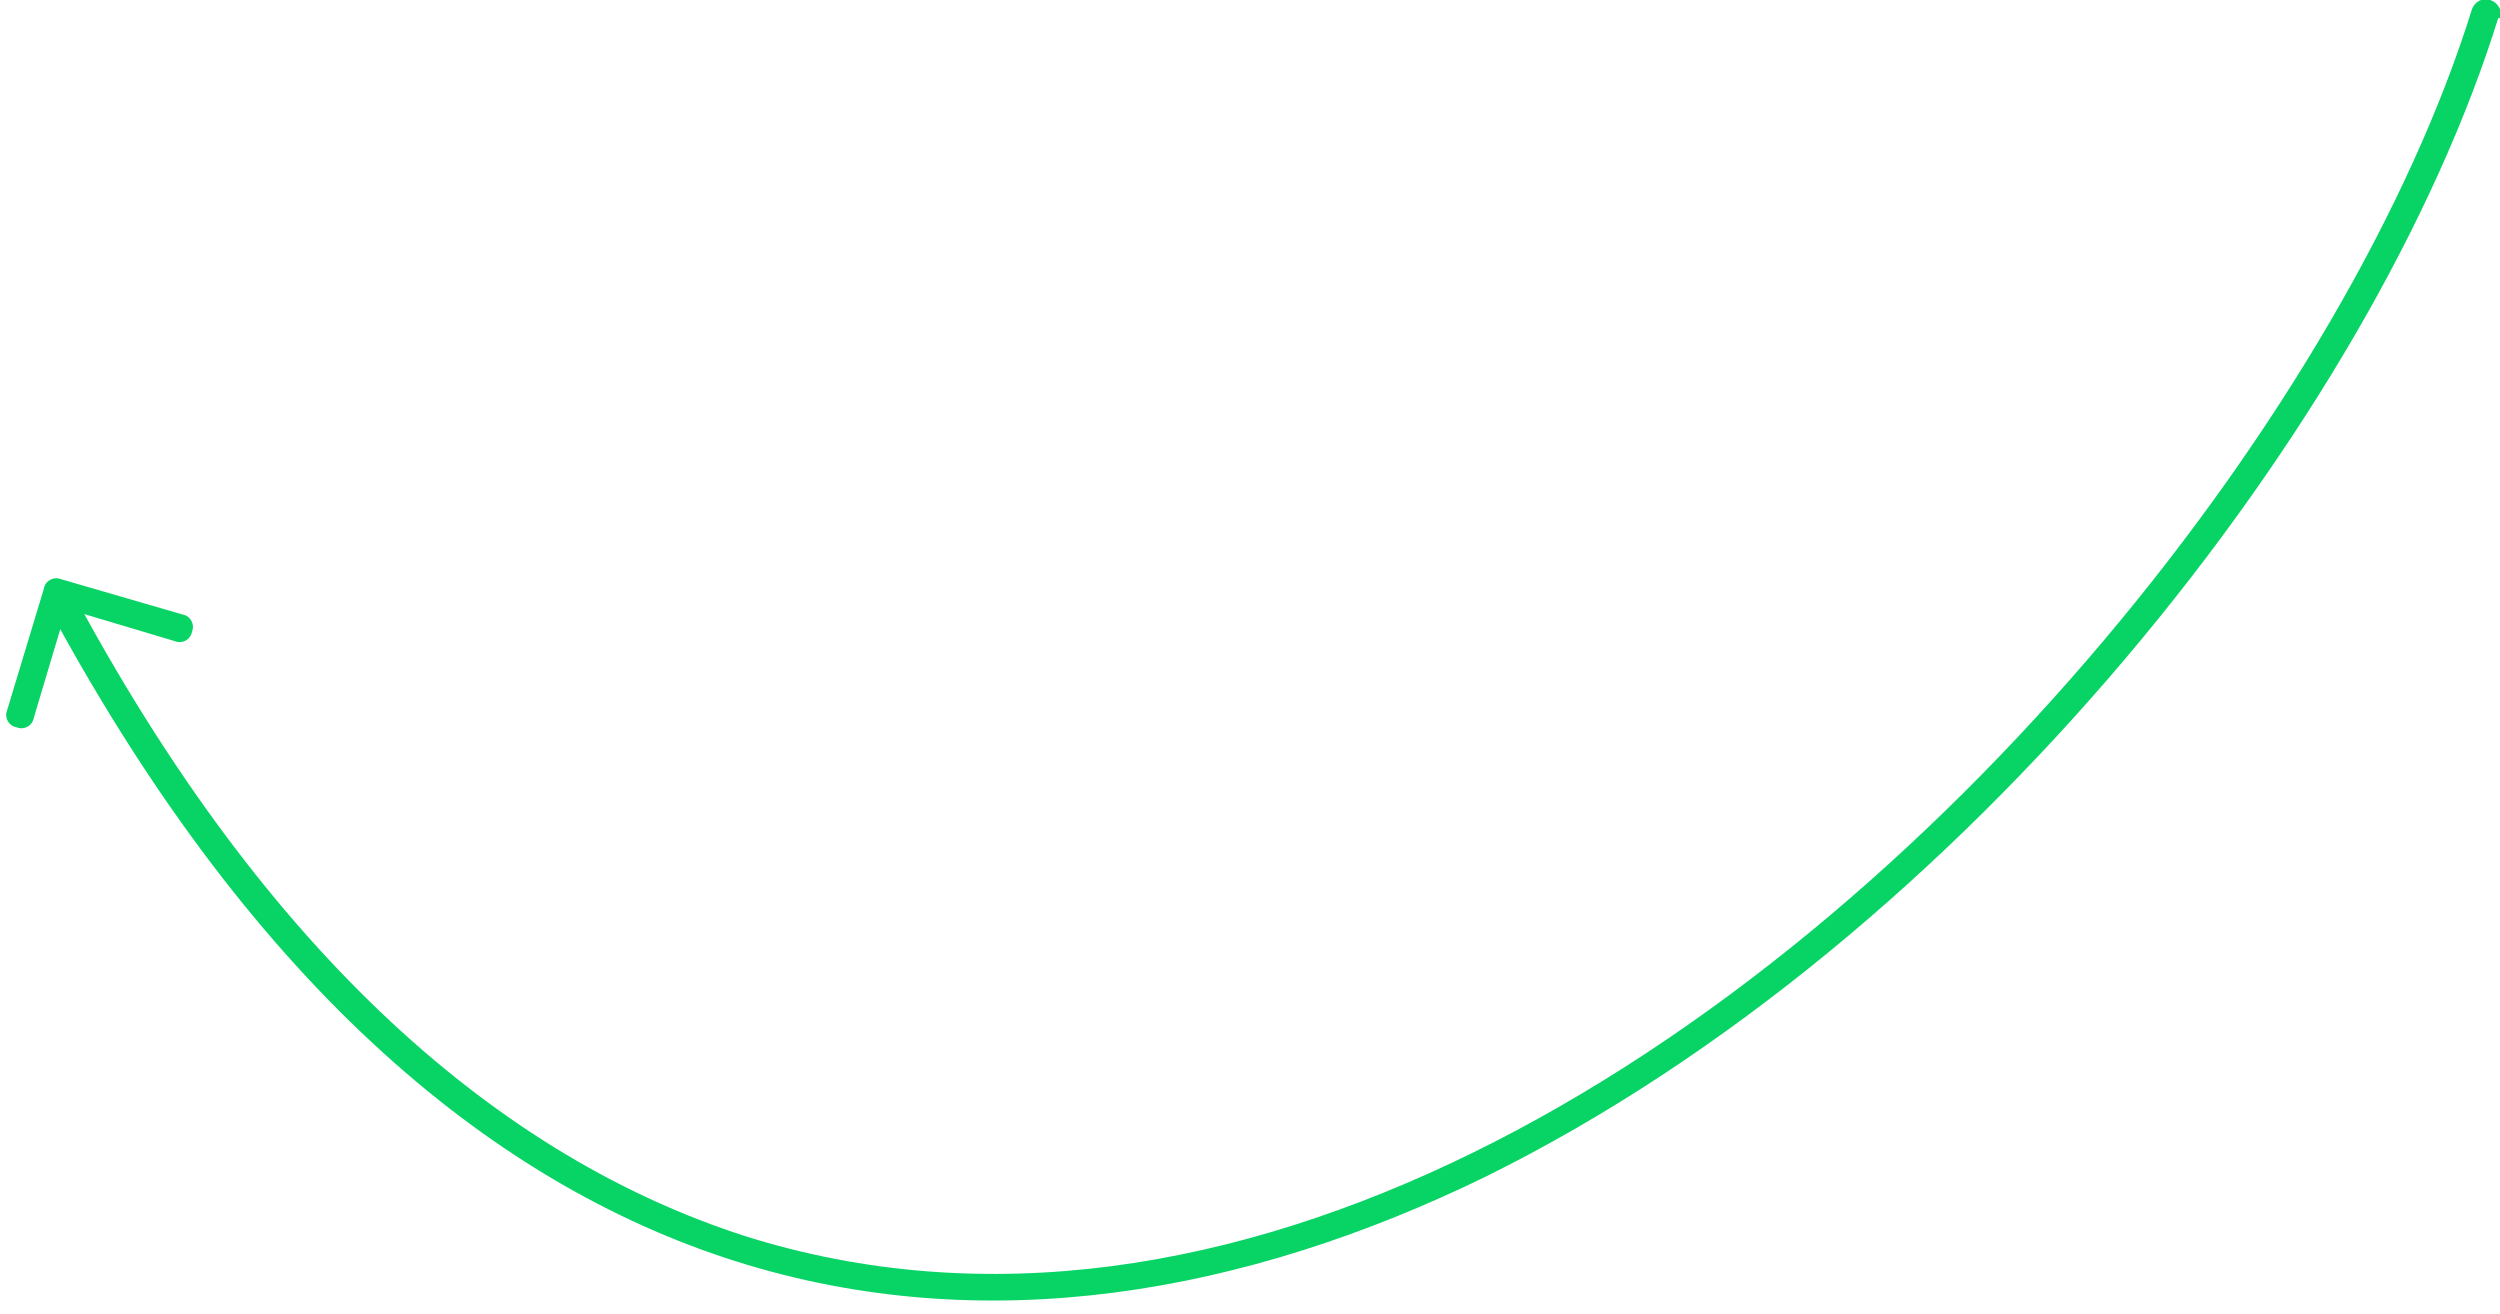<?xml version="1.0" encoding="utf-8"?>
<!-- Generator: Adobe Illustrator 27.6.1, SVG Export Plug-In . SVG Version: 6.00 Build 0)  -->
<svg version="1.1" id="Слой_1" xmlns="http://www.w3.org/2000/svg" xmlns:xlink="http://www.w3.org/1999/xlink" x="0px" y="0px"
	 viewBox="0 0 177 93" style="enable-background:new 0 0 177 93;" xml:space="preserve">
<style type="text/css">
	.st0{fill:#08D466;}
</style>
<path class="st0" d="M177,1.3c0.2-0.5-0.1-1.1-0.7-1.3c-0.5-0.2-1.1,0.1-1.3,0.7L177,1.3z M4.3,41c-0.5-0.2-1.1,0.1-1.2,0.7
	l-2.6,8.6c-0.2,0.5,0.1,1.1,0.7,1.2c0.5,0.2,1.1-0.1,1.2-0.7l2.3-7.7l7.7,2.3c0.5,0.2,1.1-0.1,1.2-0.7c0.2-0.5-0.1-1.1-0.7-1.2
	L4.3,41z M175,0.7c-4.3,13.8-13.6,29.9-26.1,44.7c-12.4,14.7-27.9,28-44.6,36.2c-16.7,8.2-34.5,11.3-51.6,5.9
	C35.7,82,19,68,4.9,41.5l-1.8,0.9c14.3,26.8,31.3,41.3,49,46.9c17.7,5.6,36.1,2.3,53.1-6c17-8.4,32.7-21.8,45.3-36.7
	c12.6-14.9,22-31.2,26.4-45.4L175,0.7z"/>
</svg>
